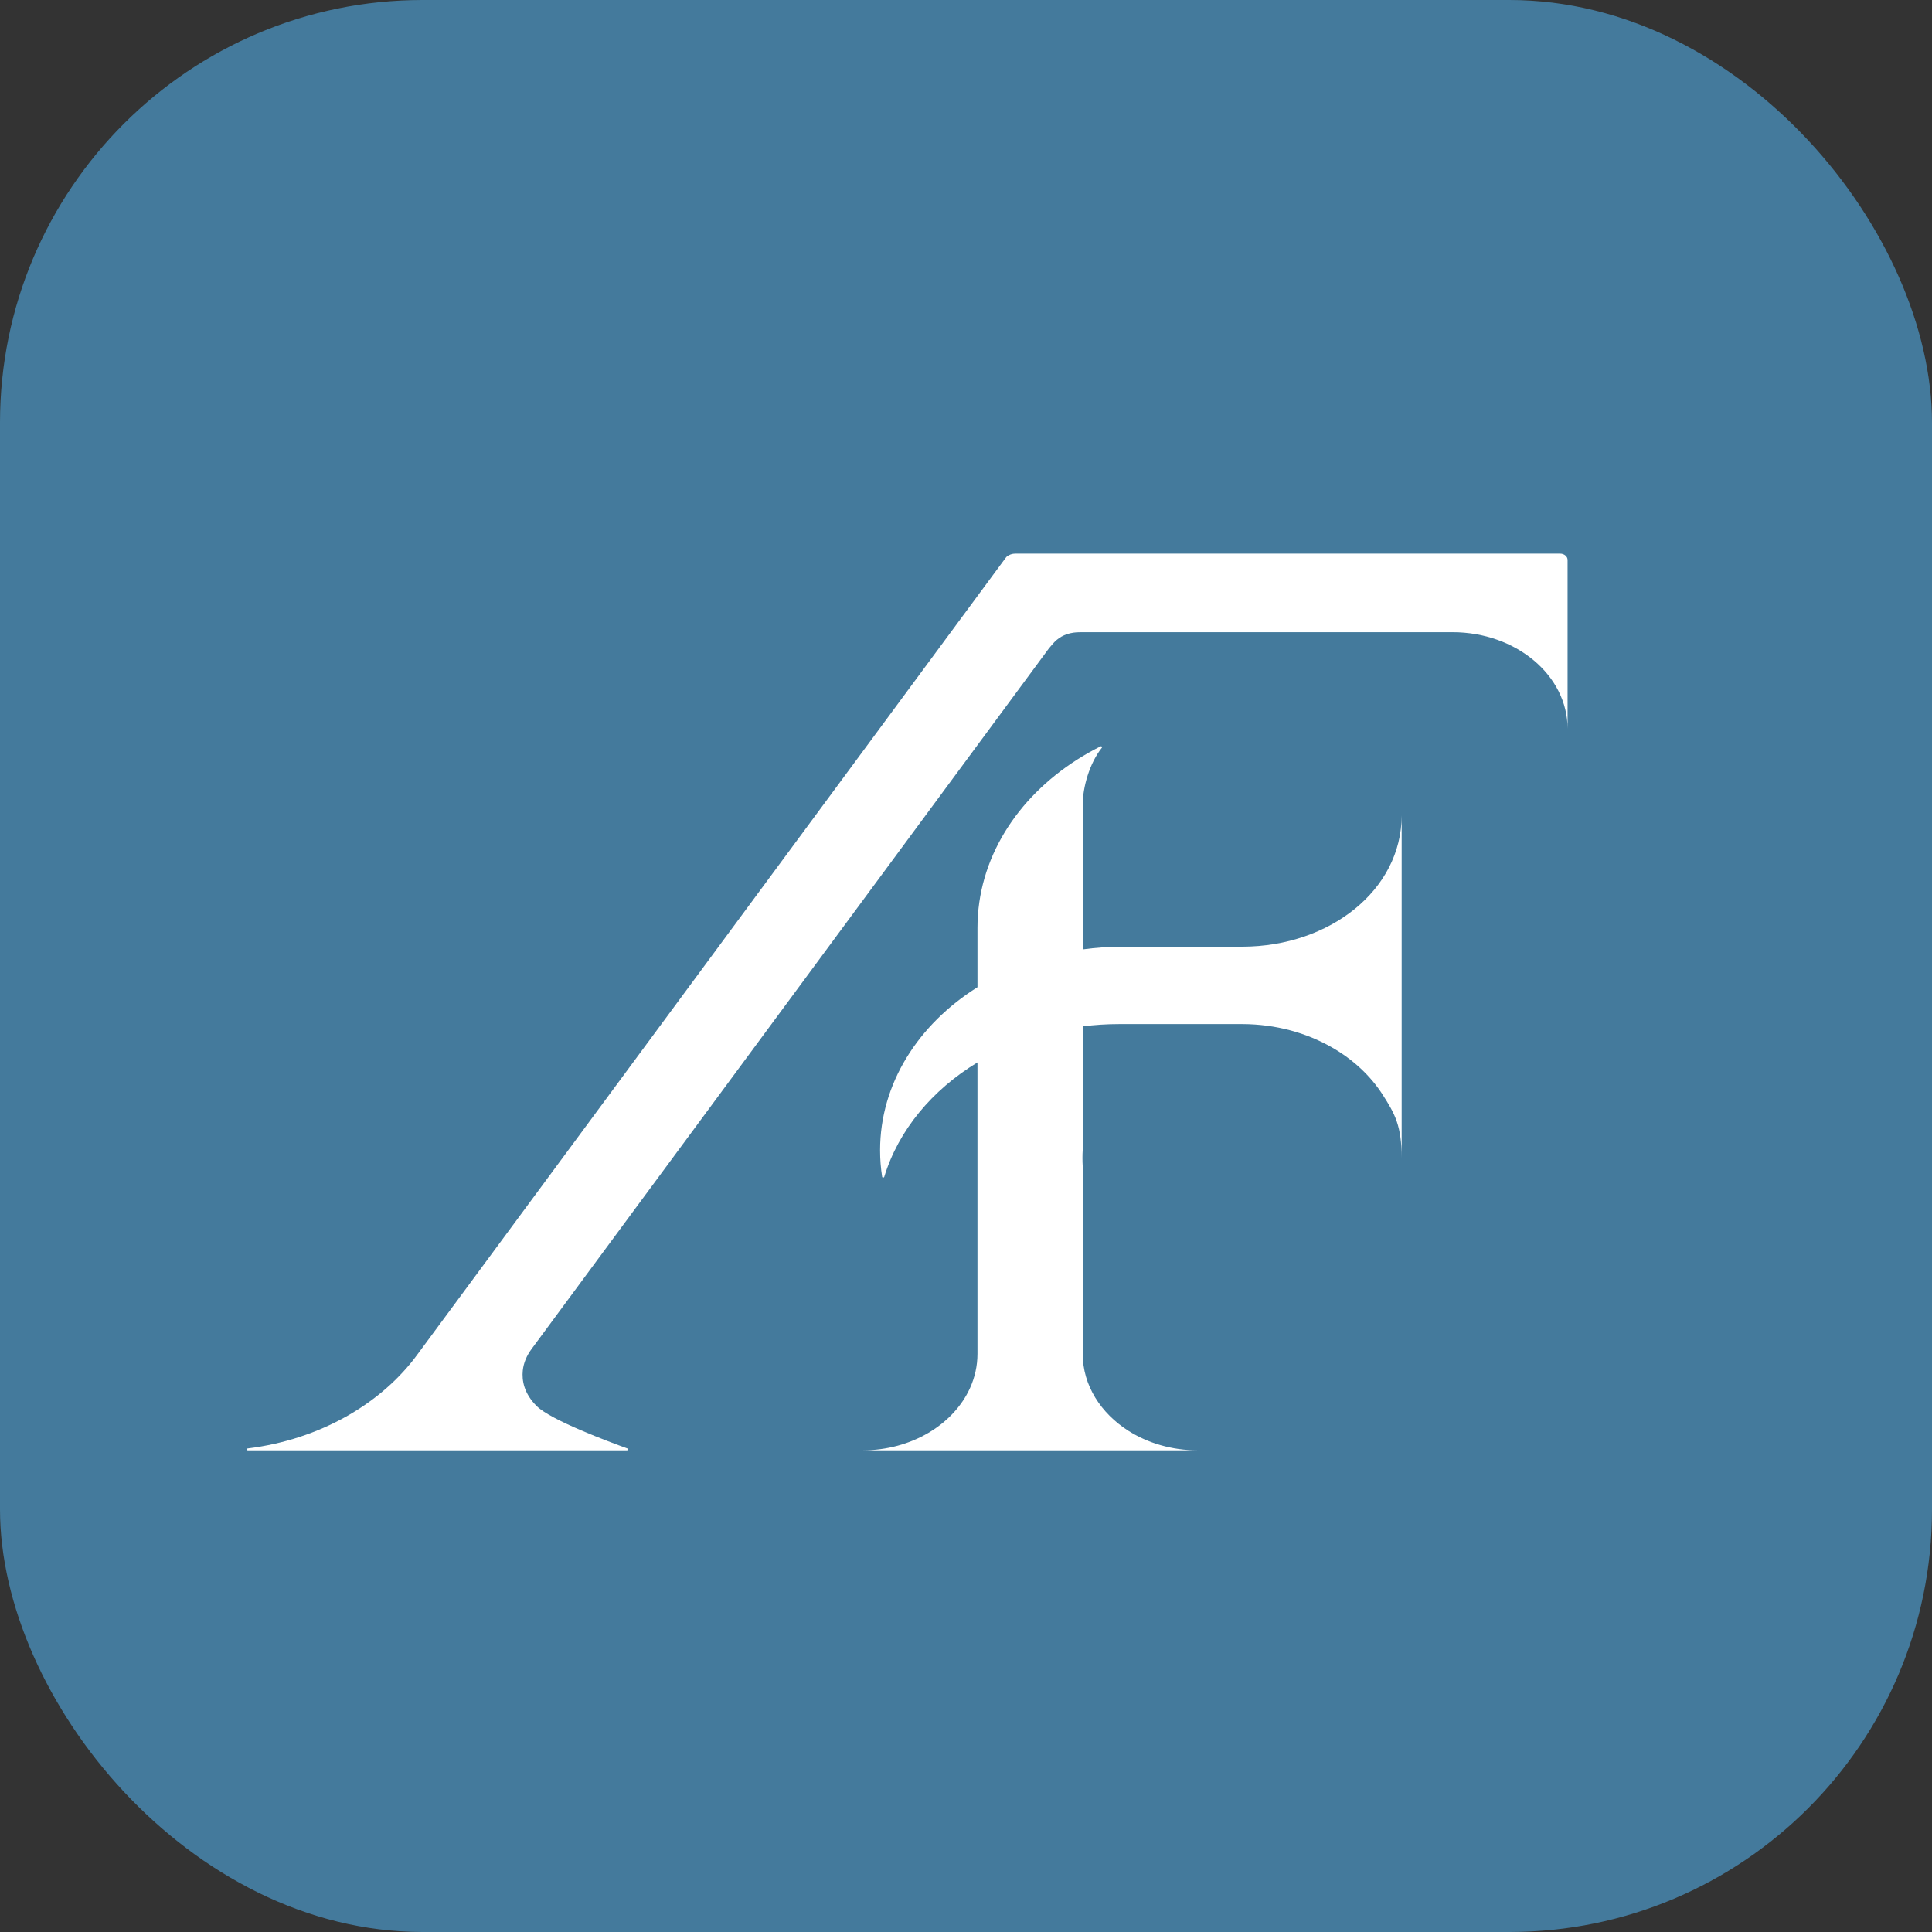 <?xml version="1.0" encoding="UTF-8"?> <svg xmlns="http://www.w3.org/2000/svg" width="32" height="32" viewBox="0 0 32 32" fill="none"><rect x="0" y="0" width="32" height="32" fill="#333333" stroke="none"/><g clip-path="url(#clip0_93_306)"><rect width="32" height="32" rx="7" fill="#447A9C"></rect><g clip-path="url(#clip1_93_306)"><path d="M23.216 19.181V13.505C23.215 14.746 22.02 15.676 20.582 15.68H18.593C18.369 15.68 18.148 15.696 17.933 15.725V13.329C17.933 13.04 18.045 12.642 18.251 12.384C18.261 12.37 18.243 12.354 18.227 12.363C18.095 12.429 17.967 12.501 17.845 12.579C16.84 13.217 16.19 14.229 16.19 15.369V15.68V16.351C15.211 16.965 14.577 17.946 14.577 19.052C14.577 19.201 14.588 19.347 14.611 19.491C14.613 19.508 14.641 19.509 14.646 19.492C14.883 18.718 15.439 18.052 16.19 17.597V22.423C16.19 22.623 16.146 22.815 16.066 22.992C15.792 23.594 15.098 24.022 14.285 24.022H19.839C19.41 24.022 19.014 23.903 18.695 23.702C18.233 23.41 17.933 22.946 17.933 22.423V19.314C17.93 19.27 17.929 19.226 17.929 19.181C17.929 19.137 17.93 19.093 17.933 19.049V17C18.13 16.975 18.331 16.962 18.536 16.962H20.582C21.13 16.964 21.638 17.106 22.059 17.347C22.411 17.548 22.702 17.819 22.904 18.136C23.104 18.448 23.216 18.648 23.216 19.181" fill="white"></path><path d="M10.383 24.022H4.105C4.082 24.022 4.08 23.994 4.103 23.991C5.295 23.844 6.323 23.25 6.922 22.423L15.748 10.471L16.628 9.279L16.661 9.235C16.666 9.228 16.672 9.221 16.679 9.216C16.715 9.188 16.763 9.17 16.816 9.17H25.84C25.909 9.17 25.964 9.217 25.964 9.274V12.07C25.964 11.187 25.111 10.471 24.058 10.471H17.923L17.835 10.473C17.678 10.483 17.556 10.54 17.462 10.637C17.433 10.667 17.407 10.7 17.373 10.74C17.372 10.742 17.37 10.743 17.369 10.745L8.805 22.343C8.725 22.451 8.672 22.573 8.659 22.7C8.642 22.864 8.678 23.081 8.891 23.291C9.127 23.524 10.095 23.884 10.391 23.991C10.41 23.998 10.404 24.022 10.383 24.022V24.022Z" fill="white"></path></g></g><defs><clipPath id="clip0_93_306"><rect width="32" height="32" rx="7" fill="white"></rect></clipPath><clipPath id="clip1_93_306"><rect width="79" height="15.192" fill="white" transform="translate(4 9)"></rect></clipPath></defs></svg> 